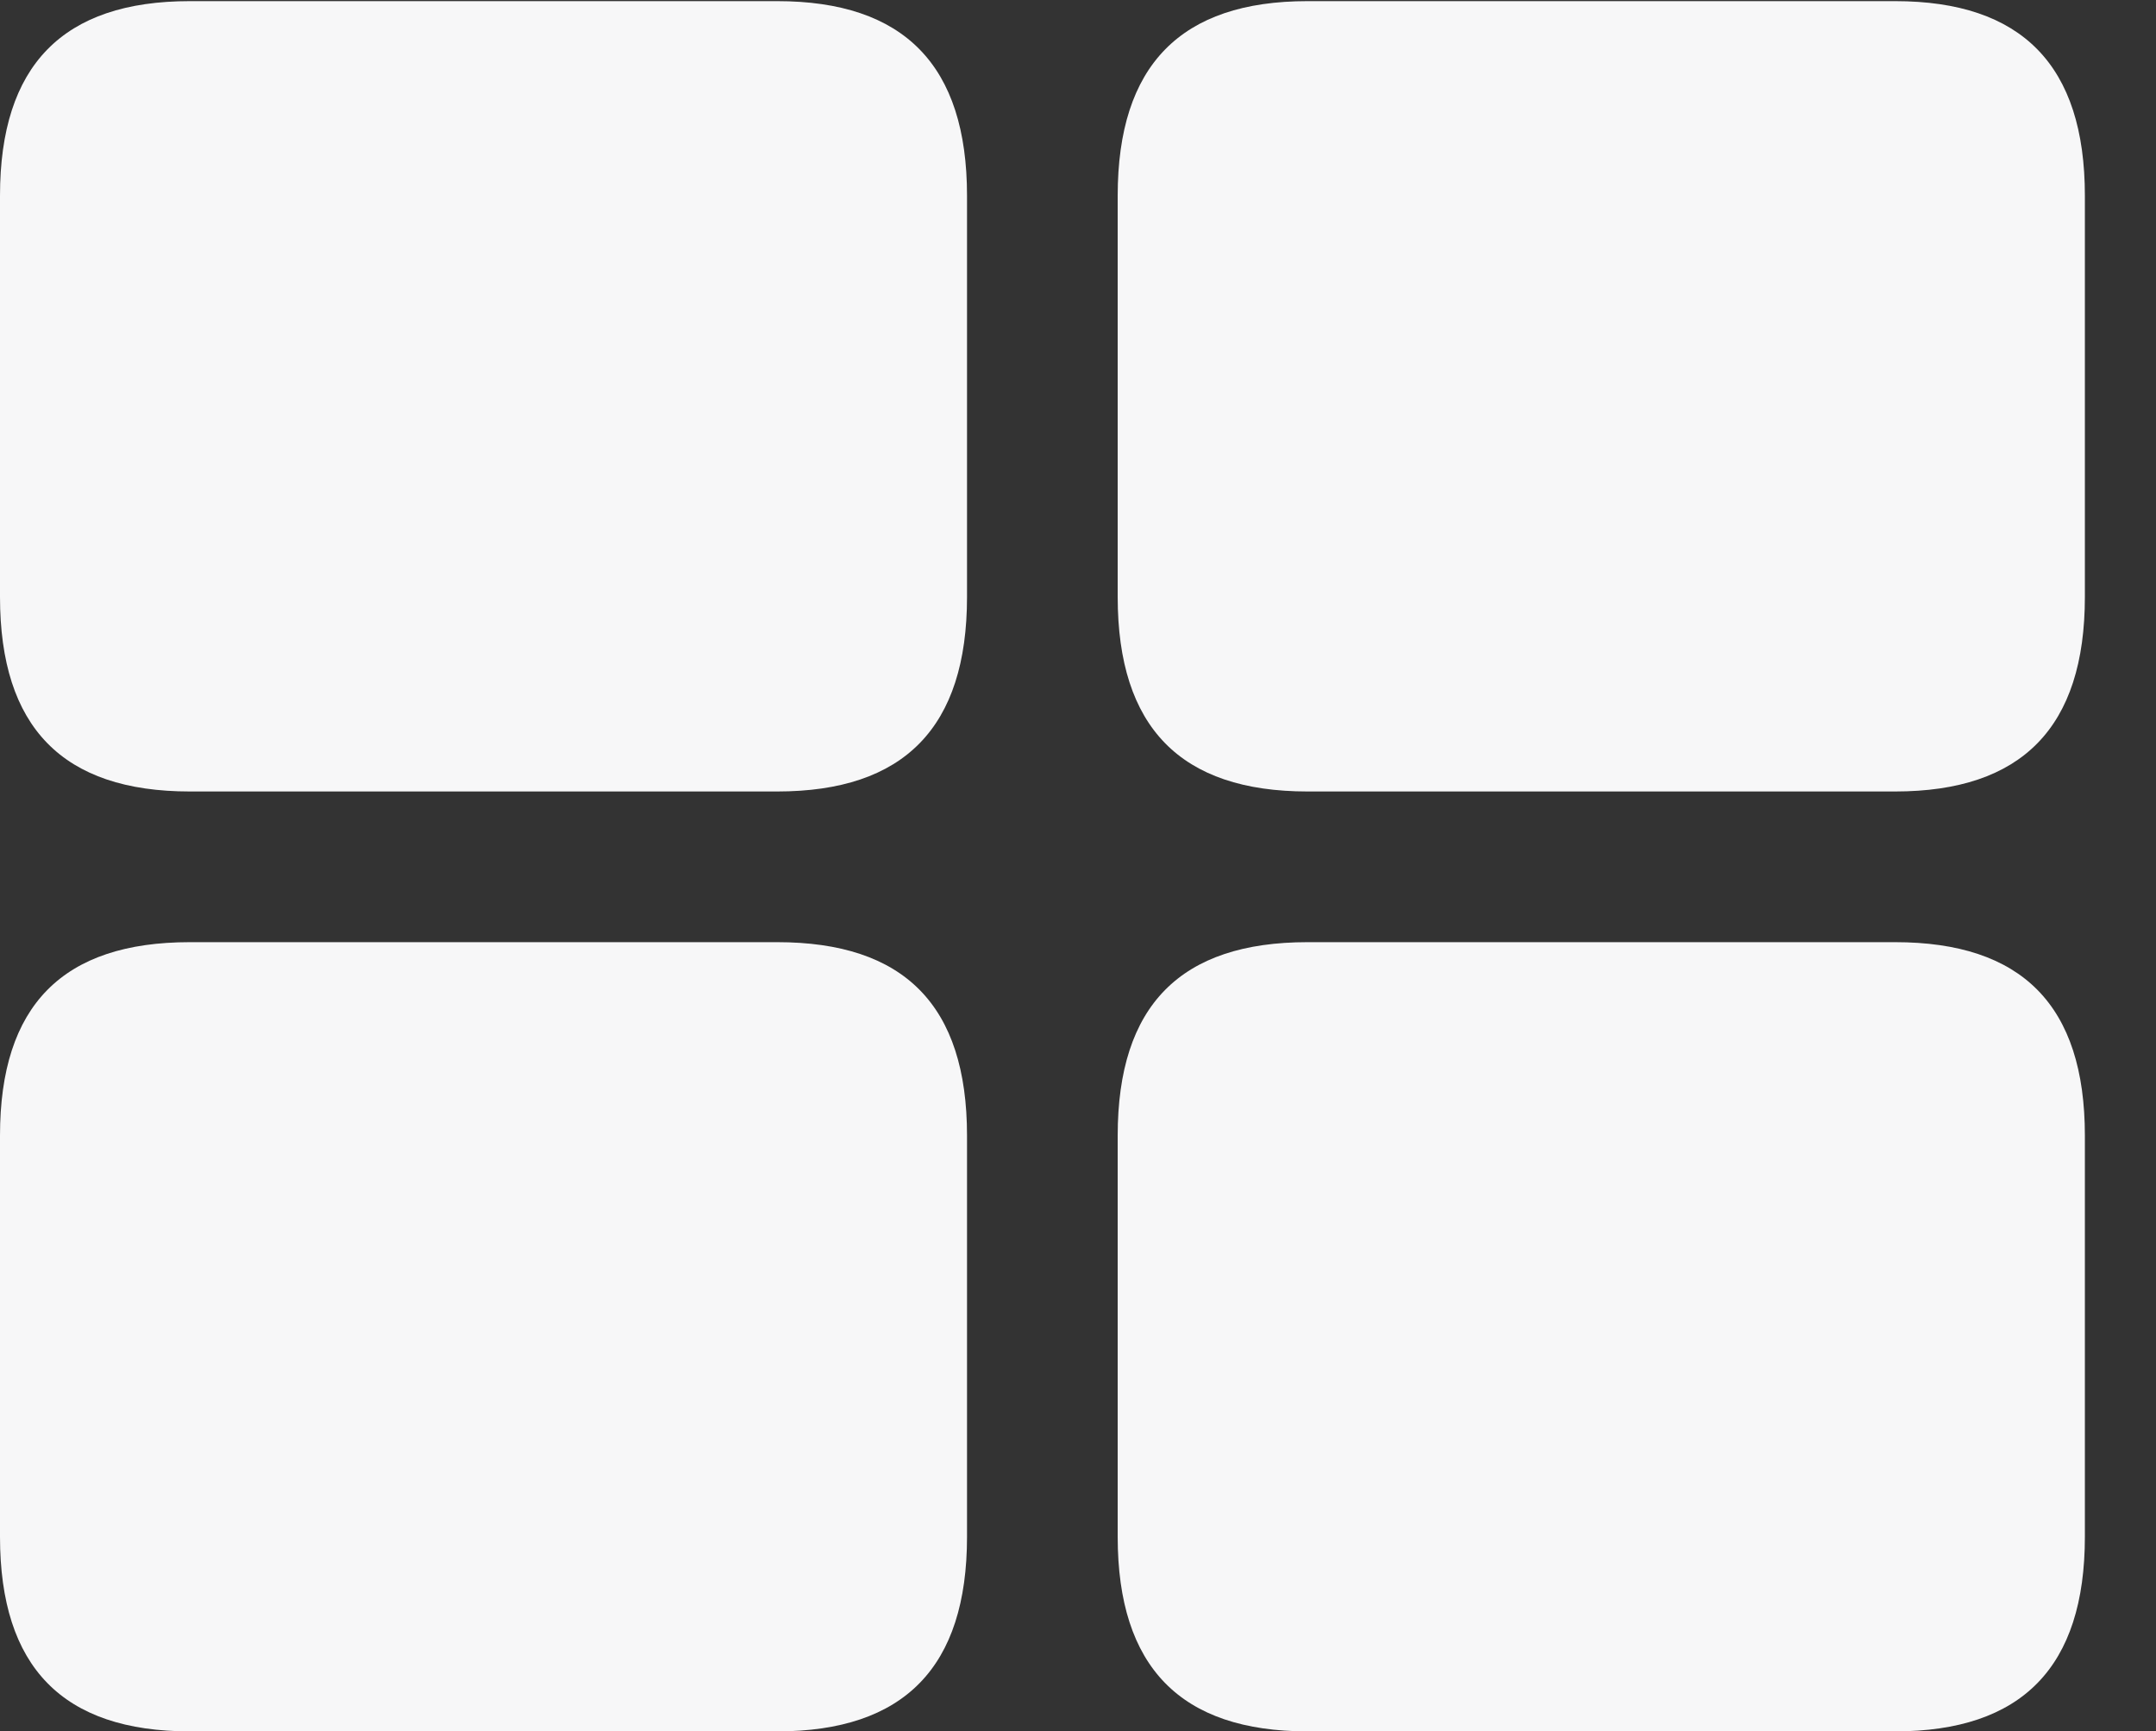 <?xml version="1.0" encoding="UTF-8"?>
<!--Generator: Apple Native CoreSVG 341-->
<!DOCTYPE svg
PUBLIC "-//W3C//DTD SVG 1.1//EN"
       "http://www.w3.org/Graphics/SVG/1.1/DTD/svg11.dtd">
<svg version="1.1" xmlns="http://www.w3.org/2000/svg" xmlns:xlink="http://www.w3.org/1999/xlink" viewBox="0 0 13.308 10.686">
 <rect x="0" y="0" width="13.308" height="10.686" fill="#333333" stroke="none"/>
 <g>
  <rect height="10.686" opacity="0" width="13.308" x="0" y="0"/>
  <path d="M8.071 10.686L11.697 10.686C12.48 10.686 12.869 10.29 12.869 9.485L12.869 7.009C12.869 6.204 12.48 5.815 11.697 5.815L8.071 5.815C7.288 5.815 6.899 6.204 6.899 7.009L6.899 9.485C6.899 10.29 7.288 10.686 8.071 10.686Z" fill="#f7f7f8"/>
  <path d="M1.172 10.686L4.797 10.686C5.581 10.686 5.969 10.29 5.969 9.485L5.969 7.009C5.969 6.204 5.581 5.815 4.797 5.815L1.172 5.815C0.388 5.815 0 6.204 0 7.009L0 9.485C0 10.29 0.388 10.686 1.172 10.686Z" fill="#f7f7f8"/>
  <path d="M8.071 4.885L11.697 4.885C12.48 4.885 12.869 4.49 12.869 3.684L12.869 1.208C12.869 0.403 12.48 0.007 11.697 0.007L8.071 0.007C7.288 0.007 6.899 0.403 6.899 1.208L6.899 3.684C6.899 4.49 7.288 4.885 8.071 4.885Z" fill="#f7f7f8"/>
  <path d="M1.172 4.885L4.797 4.885C5.581 4.885 5.969 4.49 5.969 3.684L5.969 1.208C5.969 0.403 5.581 0.007 4.797 0.007L1.172 0.007C0.388 0.007 0 0.403 0 1.208L0 3.684C0 4.49 0.388 4.885 1.172 4.885Z" fill="#f7f7f8"/>
 </g>
</svg>
